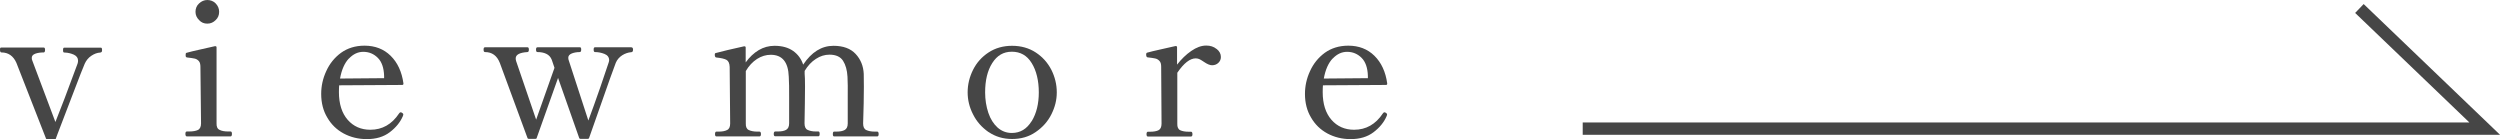 <?xml version="1.0" encoding="UTF-8"?><svg id="_レイヤー_2" xmlns="http://www.w3.org/2000/svg" viewBox="0 0 203.07 11.29"><defs><style>.cls-1{fill:none;stroke:#464646;stroke-miterlimit:10;}.cls-2{fill:#464646;}</style></defs><g id="_レイヤー_1-2"><g><path class="cls-2" d="M3.72,11.21L1.33,5.1c-.25-.56-.66-.84-1.21-.84-.08,0-.12-.07-.12-.21,0-.07,0-.12,.02-.15,.01-.03,.05-.04,.1-.04H3.55c.07,0,.11,.06,.11,.19,0,.14-.04,.21-.11,.21-.26,0-.49,.03-.68,.1-.19,.07-.29,.18-.29,.34,0,.05,0,.09,.01,.12s.02,.06,.03,.09l1.88,5c.39-.96,.99-2.54,1.8-4.74,.03-.09,.04-.17,.04-.24,0-.22-.11-.38-.34-.49-.23-.1-.46-.16-.71-.17-.07,0-.12,0-.13-.03-.03-.02-.04-.08-.04-.18,0-.13,.03-.19,.1-.19h2.97c.07,0,.1,.06,.1,.19,0,.07,0,.12-.03,.15-.02,.03-.06,.05-.12,.06-.24,.01-.48,.1-.72,.26-.24,.16-.42,.38-.54,.65-.09,.19-.43,1.06-1.02,2.61-.59,1.55-.99,2.59-1.2,3.13-.06,.18-.1,.28-.11,.3,0,.06-.05,.09-.13,.09h-.57c-.07,0-.11-.03-.13-.09Z"/><path class="cls-2" d="M15.18,11.08c-.08,0-.12-.07-.12-.21,0-.13,.04-.19,.12-.19h.18c.3,0,.54-.04,.71-.12s.26-.26,.26-.54l-.05-4.59c0-.21-.04-.37-.13-.47s-.2-.17-.33-.2c-.13-.03-.34-.06-.61-.09-.06,0-.1-.03-.11-.06-.02-.03-.02-.08-.02-.14,0-.05,0-.09,.01-.12,0-.03,.03-.05,.06-.06,.25-.07,.61-.16,1.07-.26s.88-.2,1.24-.28h.03c.07,0,.1,.04,.1,.1v6.17c-.01,.27,.07,.45,.25,.53,.17,.09,.41,.13,.7,.13h.19c.07,0,.11,.06,.11,.19,0,.14-.04,.21-.11,.21h-3.55Zm.99-9.45c-.19-.19-.29-.41-.29-.67s.09-.5,.29-.68c.19-.18,.42-.28,.67-.28s.5,.09,.68,.28c.18,.19,.28,.41,.28,.68s-.09,.49-.28,.67c-.19,.19-.41,.29-.68,.29s-.49-.09-.67-.29Z"/><path class="cls-2" d="M32.76,9.3s-.01,.08-.04,.14c-.21,.49-.56,.92-1.06,1.3s-1.12,.56-1.87,.56c-.69,0-1.32-.16-1.88-.46-.57-.31-1.01-.74-1.33-1.3-.33-.55-.49-1.19-.49-1.91,0-.63,.13-1.25,.41-1.85,.27-.6,.67-1.1,1.2-1.49,.53-.38,1.17-.58,1.91-.58,.85,0,1.56,.27,2.12,.82,.56,.55,.91,1.3,1.04,2.24v.03c0,.07-.04,.1-.1,.1l-5.12,.03c-.01,.12-.02,.31-.02,.55,0,.96,.24,1.71,.71,2.25s1.09,.81,1.84,.81c.97,0,1.75-.44,2.34-1.33,.04-.06,.08-.09,.13-.09,.03,0,.08,.02,.13,.06,.05,.03,.08,.07,.08,.12Zm-4.42-4.55c-.35,.37-.59,.91-.72,1.63l3.58-.03v-.19c-.02-.65-.19-1.14-.51-1.46-.32-.32-.71-.49-1.18-.49-.43,0-.82,.18-1.17,.55Z"/><path class="cls-2" d="M51.3,3.85c.08,0,.12,.06,.12,.19s-.05,.2-.15,.2c-.25,.02-.49,.1-.73,.25-.23,.15-.41,.35-.52,.61-.08,.18-.62,1.69-1.61,4.52-.25,.69-.43,1.21-.55,1.56-.01,.07-.06,.1-.14,.1h-.55c-.07,0-.12-.03-.13-.09l-1.71-4.86-1.73,4.86c0,.06-.05,.09-.13,.09h-.5c-.07,0-.12-.03-.13-.09l-2.24-6.08c-.23-.59-.63-.88-1.2-.88-.08,0-.12-.06-.12-.2s.04-.19,.12-.19h3.45c.07,0,.11,.06,.11,.19s-.04,.2-.12,.2c-.63,.04-.95,.21-.95,.51,0,.04,0,.11,.03,.21l1.63,4.77,1.49-4.21-.22-.65c-.09-.23-.24-.39-.45-.49-.21-.1-.45-.14-.71-.14-.08,0-.12-.06-.12-.2s.04-.19,.12-.19h3.45c.07,0,.1,.06,.1,.19s-.04,.2-.12,.2c-.24,0-.46,.04-.64,.11-.19,.08-.29,.19-.29,.35,0,.05,0,.09,.01,.12l.04,.13,1.58,4.85c.28-.75,.61-1.66,.98-2.73,.37-1.07,.59-1.72,.66-1.95,.01-.03,.02-.06,.03-.1,0-.03,.02-.07,.02-.11,0-.25-.13-.42-.38-.52s-.51-.15-.77-.15c-.07,0-.11-.06-.11-.2s.04-.19,.11-.19h2.97Z"/><path class="cls-2" d="M71.26,10.69c.07,0,.11,.07,.11,.2s-.04,.19-.11,.19h-3.51c-.07,0-.1-.06-.1-.19s.03-.2,.1-.2h.18c.29,0,.52-.04,.68-.13s.25-.26,.25-.53v-2.15c.01-.68,0-1.23-.02-1.65-.03-.53-.15-.96-.36-1.29-.21-.33-.58-.5-1.1-.5-.38,0-.75,.11-1.1,.34-.36,.23-.66,.55-.92,.98v.23c.02,.18,.03,.54,.03,1.06,0,.81-.02,1.8-.04,2.97,0,.27,.08,.45,.25,.53s.39,.13,.68,.13h.2c.07,0,.1,.07,.1,.2s-.04,.19-.1,.19h-3.51c-.08,0-.12-.06-.12-.19s.04-.2,.12-.2h.2c.29,0,.52-.04,.68-.13s.25-.26,.25-.53v-2.08c0-.72,0-1.29-.03-1.71-.04-1.19-.53-1.78-1.46-1.78-.39,0-.76,.11-1.12,.34-.35,.23-.66,.55-.91,.98v4.26c-.01,.27,.07,.45,.24,.53s.4,.13,.69,.13h.18c.08,0,.12,.07,.12,.2s-.04,.19-.12,.19h-3.5c-.07,0-.11-.06-.11-.19s.04-.2,.11-.2h.18c.29,0,.52-.04,.69-.13,.17-.08,.25-.26,.25-.53l-.04-4.59c-.01-.3-.1-.49-.26-.58-.17-.09-.44-.15-.82-.19-.09,0-.13-.09-.13-.24,0-.07,.02-.11,.07-.12,.09-.03,.41-.11,.95-.24,.54-.13,1-.23,1.36-.31h.03c.07,0,.1,.04,.1,.1v1.21c.31-.43,.66-.76,1.06-1,.39-.23,.82-.35,1.28-.35,.62,0,1.12,.14,1.52,.42,.39,.28,.66,.65,.81,1.11,.68-1.02,1.5-1.53,2.46-1.53,.79,0,1.39,.22,1.8,.66,.41,.44,.63,.98,.66,1.62,0,.18,.01,.54,.01,1.06,0,.81-.02,1.8-.06,2.97,0,.27,.08,.45,.25,.53s.4,.13,.69,.13h.19Z"/><path class="cls-2" d="M80.3,10.73c-.54-.38-.97-.85-1.26-1.44-.3-.58-.44-1.18-.44-1.79,0-.64,.15-1.25,.44-1.83,.29-.58,.71-1.05,1.26-1.41,.55-.36,1.19-.54,1.91-.54s1.37,.18,1.92,.54c.55,.36,.97,.83,1.27,1.41,.29,.58,.44,1.19,.44,1.83s-.15,1.21-.44,1.79-.72,1.06-1.28,1.44c-.55,.38-1.19,.56-1.91,.56s-1.35-.19-1.9-.56Zm3.5-.88c.39-.64,.58-1.42,.58-2.35s-.19-1.76-.58-2.38c-.38-.62-.92-.92-1.61-.92s-1.2,.31-1.59,.92c-.39,.61-.58,1.41-.58,2.38,0,.6,.09,1.15,.26,1.66,.17,.51,.43,.91,.75,1.2,.33,.29,.71,.44,1.16,.44,.68,0,1.21-.32,1.6-.95Z"/><path class="cls-2" d="M98.83,3.98c.23,.18,.34,.4,.34,.65,0,.19-.07,.35-.21,.48-.14,.13-.31,.19-.51,.19-.17,0-.39-.09-.65-.27-.13-.09-.25-.16-.34-.21-.1-.05-.21-.08-.33-.08-.47,0-.97,.39-1.5,1.17v4.14c-.01,.27,.07,.45,.24,.53s.4,.12,.69,.12h.18c.08,0,.12,.07,.12,.2s-.04,.19-.12,.19h-3.5c-.07,0-.11-.06-.11-.19s.04-.2,.11-.2h.18c.29,0,.52-.04,.68-.12s.25-.26,.25-.53l-.03-4.63c0-.21-.04-.37-.14-.47-.09-.1-.2-.17-.34-.2-.13-.03-.34-.06-.61-.09-.09,0-.13-.09-.13-.24,0-.07,.02-.12,.07-.14,.25-.07,.61-.16,1.07-.26,.46-.11,.88-.2,1.24-.28h.03c.07,0,.1,.04,.1,.1v1.41c.35-.45,.73-.82,1.15-1.11s.82-.44,1.22-.44c.33,0,.61,.09,.83,.27Z"/><path class="cls-2" d="M112.67,9.3s-.01,.08-.04,.14c-.21,.49-.56,.92-1.06,1.3s-1.12,.56-1.87,.56c-.69,0-1.32-.16-1.88-.46-.57-.31-1.01-.74-1.33-1.3-.33-.55-.49-1.19-.49-1.91,0-.63,.13-1.25,.41-1.85,.27-.6,.67-1.1,1.2-1.49,.53-.38,1.17-.58,1.91-.58,.85,0,1.56,.27,2.12,.82,.56,.55,.91,1.3,1.04,2.24v.03c0,.07-.04,.1-.1,.1l-5.12,.03c-.01,.12-.02,.31-.02,.55,0,.96,.24,1.71,.71,2.25s1.09,.81,1.84,.81c.97,0,1.75-.44,2.34-1.33,.04-.06,.08-.09,.13-.09,.03,0,.08,.02,.13,.06,.05,.03,.08,.07,.08,.12Zm-4.42-4.55c-.35,.37-.59,.91-.72,1.63l3.58-.03v-.19c-.02-.65-.19-1.14-.51-1.46-.32-.32-.71-.49-1.18-.49-.43,0-.82,.18-1.17,.55Z"/></g><polyline class="cls-1" points="128.56 10.45 201.83 10.45 191.65 .69"/></g></svg>